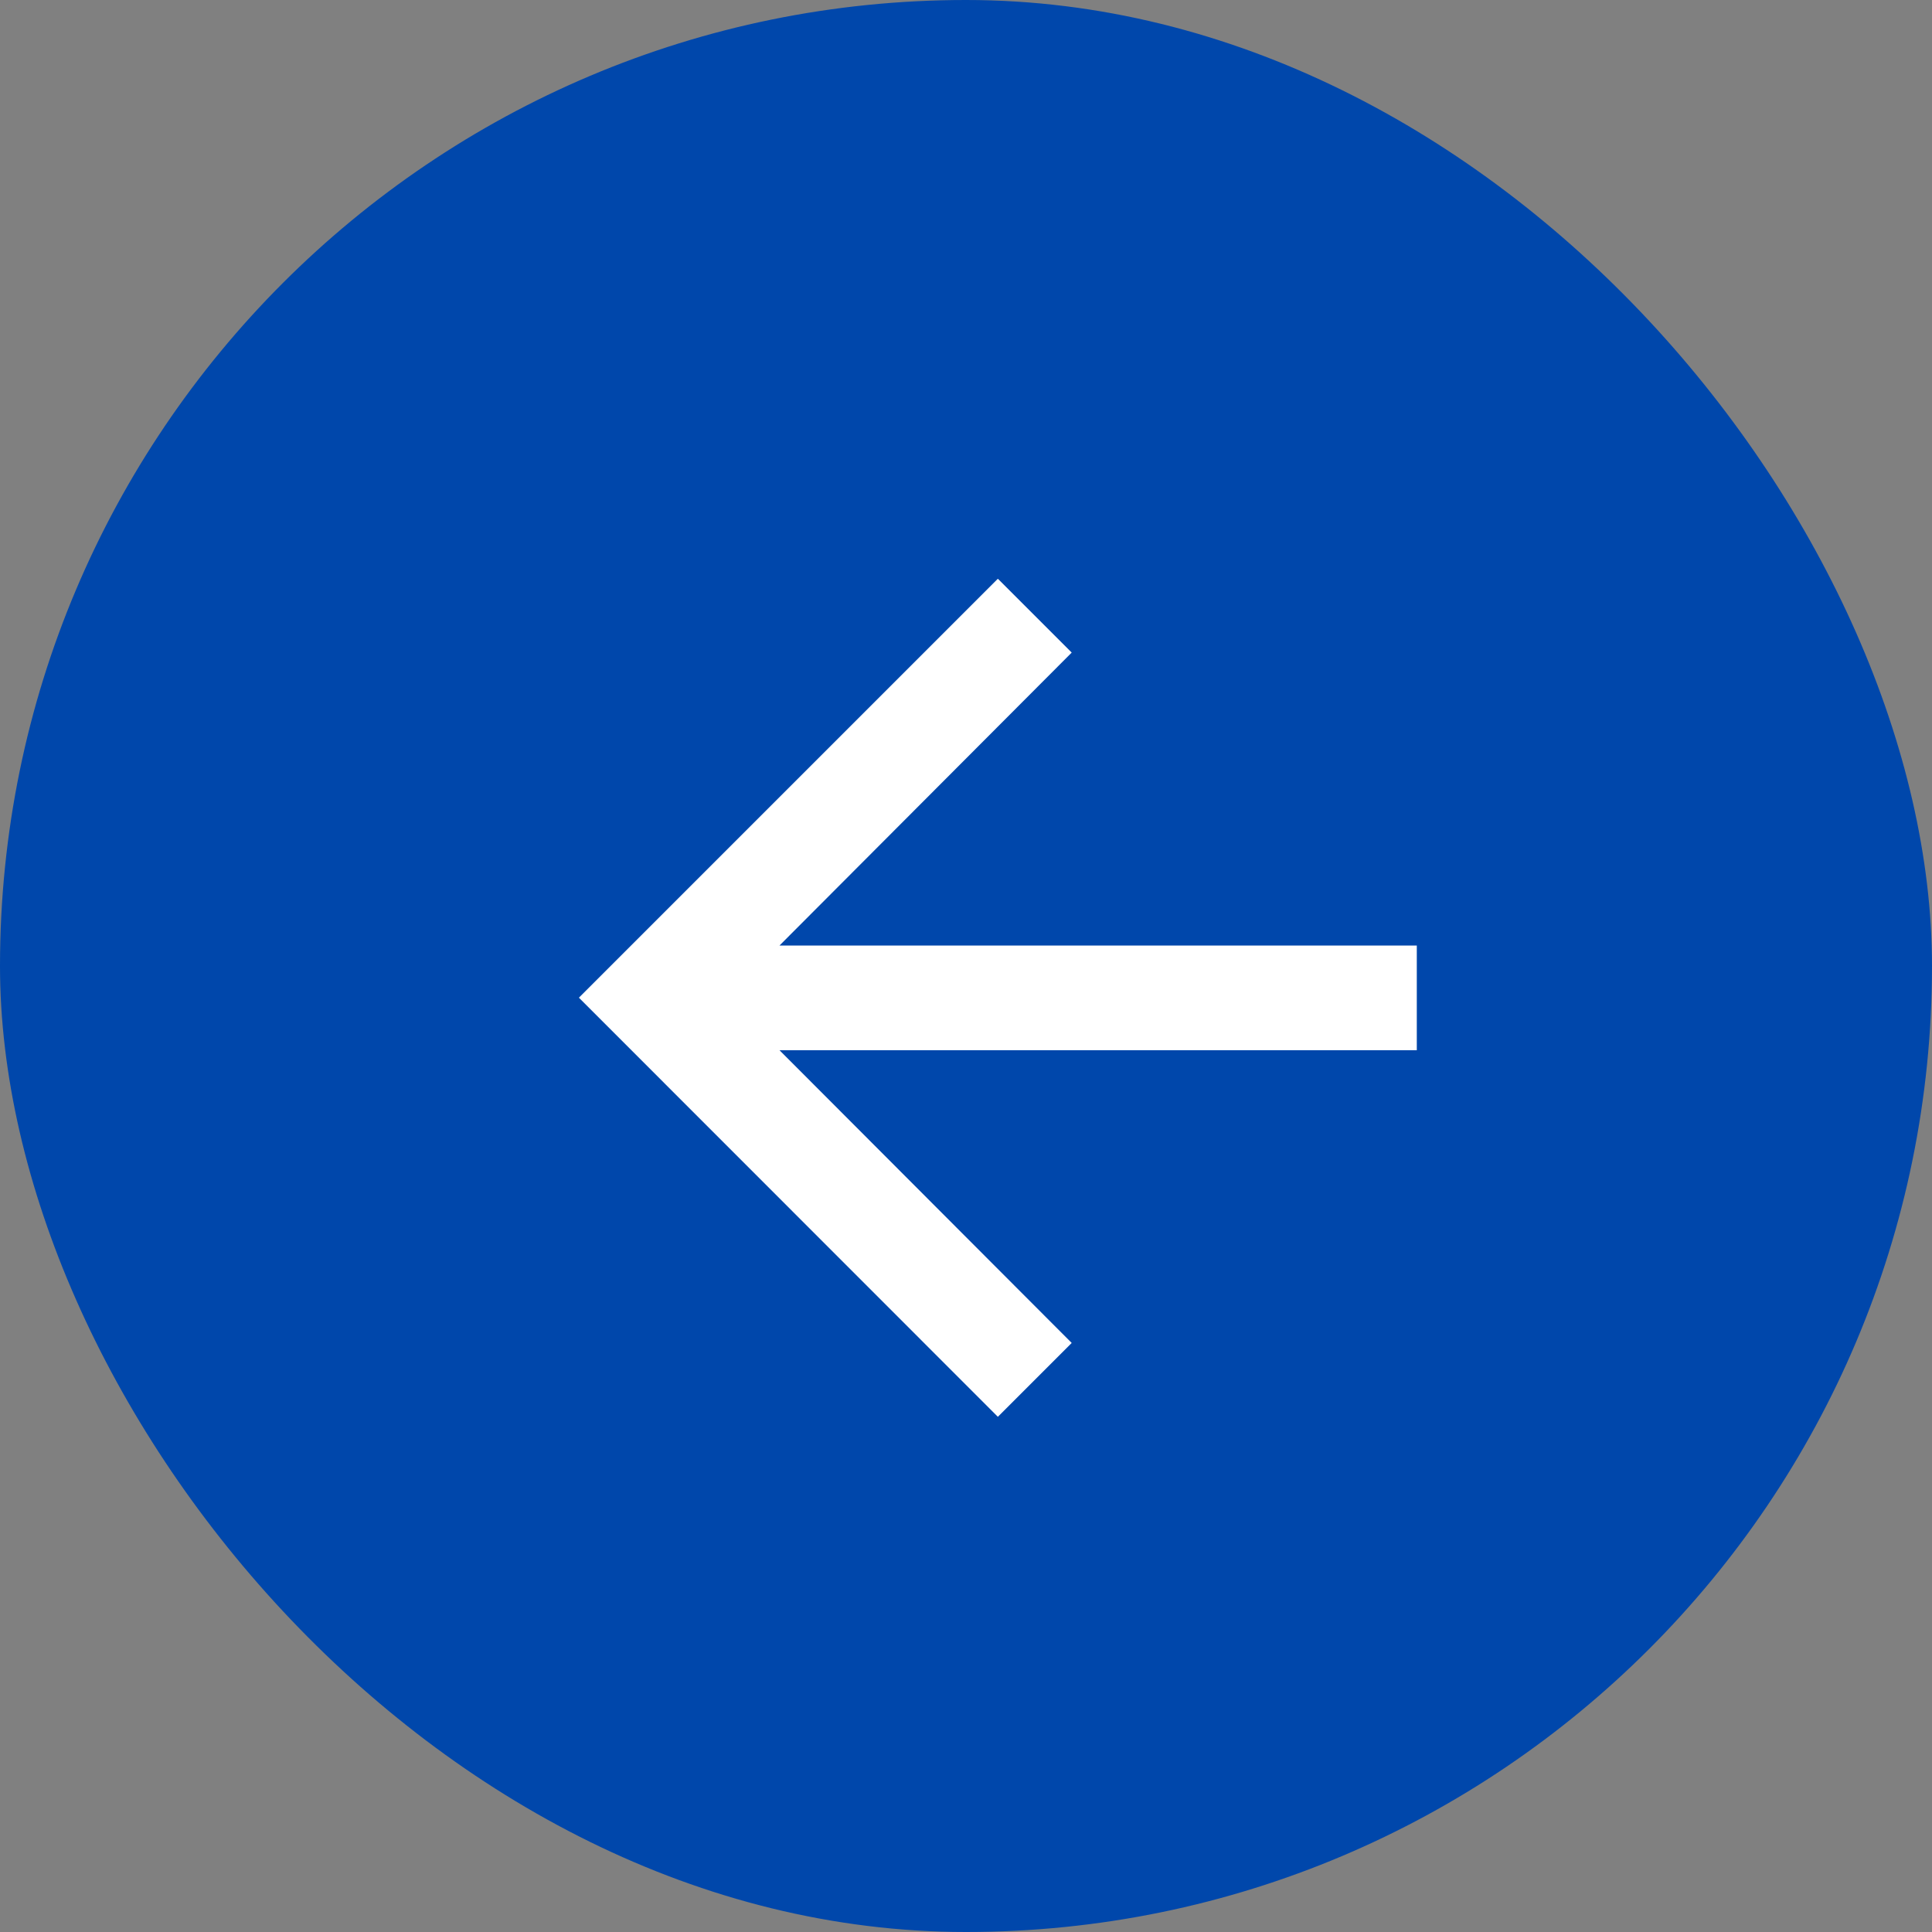 <svg width="45" height="45" viewBox="0 0 45 45" fill="none" xmlns="http://www.w3.org/2000/svg">
<rect x="0" y="0" width="45" height="45" fill="#808080" stroke="none"/>
<rect x="45" y="45" width="45" height="45" rx="22.5" transform="rotate(-180 45 45)" fill="#0047AB"/>
<g clip-path="url(#clip0_14876_2063)">
<path d="M23.242 33L24.962 31.28L18.156 24.462L33 24.462L33 22.023L18.156 22.023L24.962 15.2L23.242 13.48L13.484 23.238L23.242 33Z" fill="white"/>
</g>
<defs>
<clipPath id="clip0_14876_2063">
<rect width="19.516" height="19.516" fill="white" transform="translate(33 33) rotate(-180)"/>
</clipPath>
</defs>
</svg>

